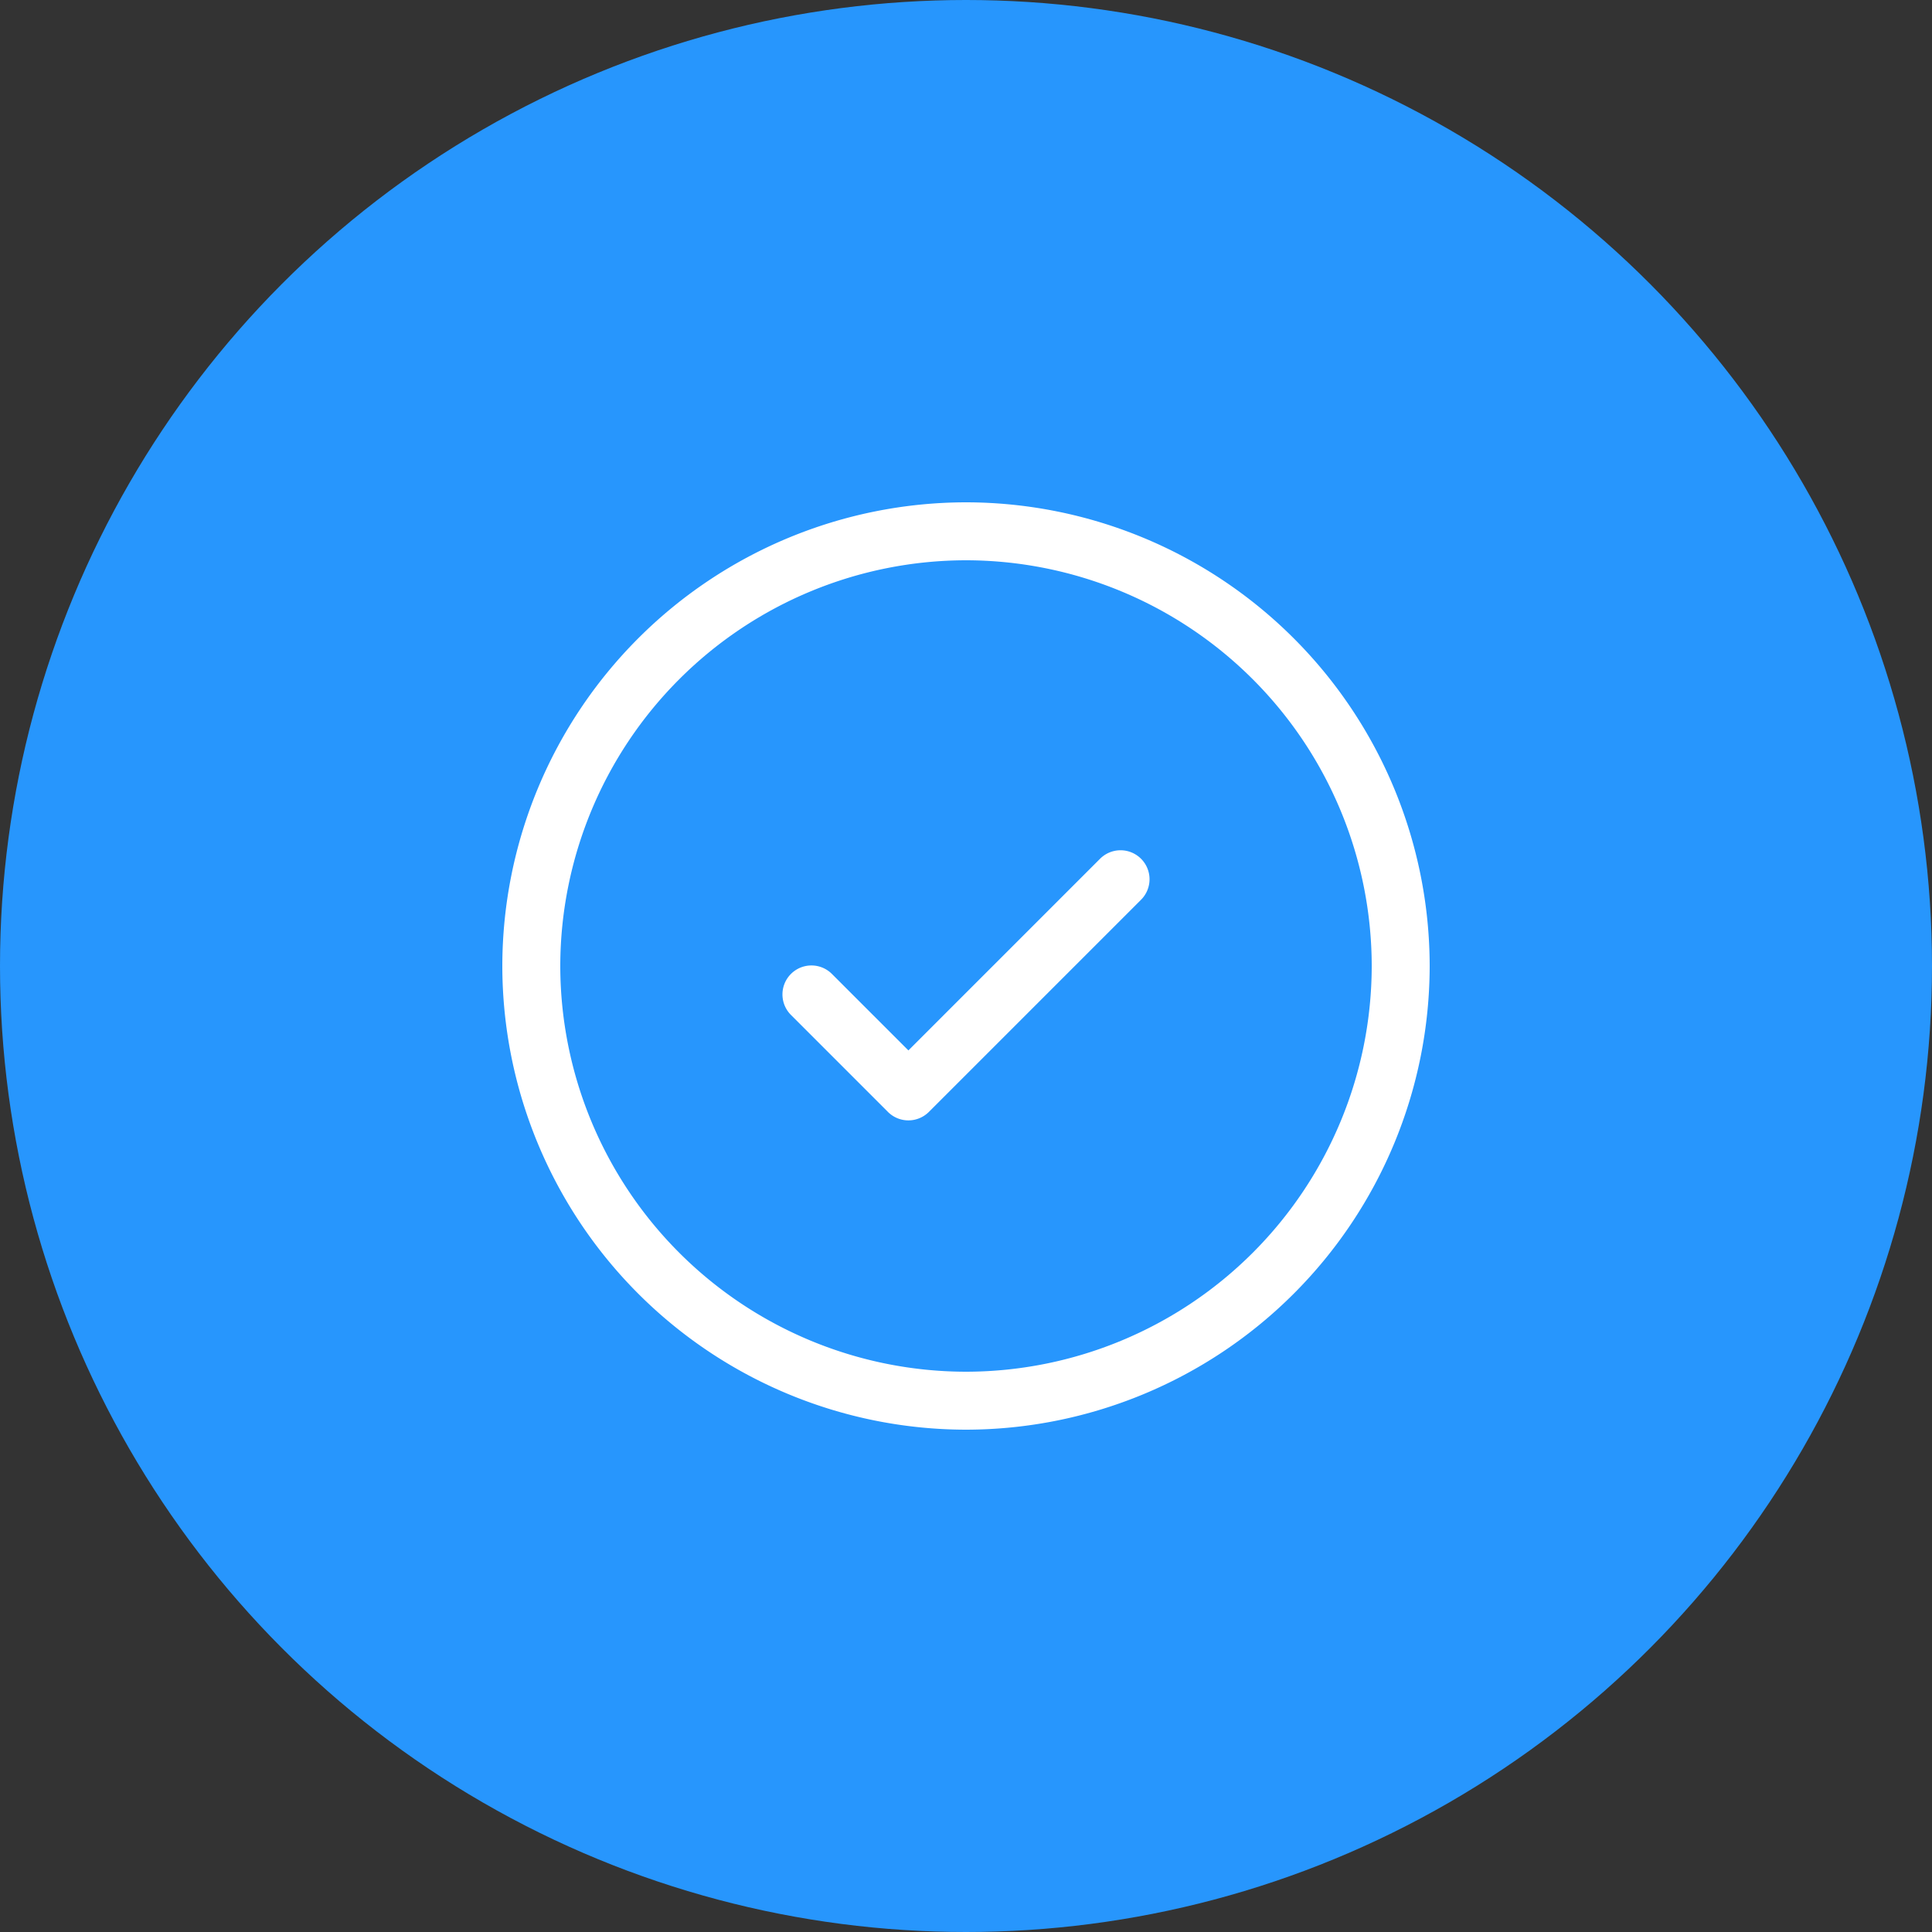 <svg xmlns="http://www.w3.org/2000/svg" xmlns:xlink="http://www.w3.org/1999/xlink" width="100" height="100" viewBox="0 0 100 100">
  <rect x="0" y="0" width="100" height="100" fill="#333333" stroke="none"/>
  <defs>
    <clipPath id="clip-free_and_easy_to_used">
      <rect width="100" height="100"/>
    </clipPath>
  </defs>
  <g id="free_and_easy_to_used" data-name="free and easy to used" clip-path="url(#clip-free_and_easy_to_used)">
    <g id="Supports_Multiple_Code_Input_Options" data-name="Supports Multiple Code Input Options" transform="translate(-986 -3139)">
      <circle id="Ellipse_31" data-name="Ellipse 31" cx="50" cy="50" r="50" transform="translate(986 3139)" fill="#2796fd"/>
      <g id="Group_1401" data-name="Group 1401" transform="translate(1278.005 2424.467)">
        <path id="Path_1113" data-name="Path 1113" d="M-242.005,740.533a24.027,24.027,0,0,0-24,24,24.027,24.027,0,0,0,24,24,24.027,24.027,0,0,0,24-24A24.028,24.028,0,0,0-242.005,740.533Zm0,45a21.024,21.024,0,0,1-21-21,21.024,21.024,0,0,1,21-21,21.024,21.024,0,0,1,21,21A21.024,21.024,0,0,1-242.005,785.533Z" fill="#fff"/>
        <path id="Path_1114" data-name="Path 1114" d="M-235.066,758.982l-9.921,9.921-3.958-3.959a1.5,1.5,0,0,0-2.121,0,1.5,1.5,0,0,0,0,2.121l5.019,5.02a1.5,1.5,0,0,0,1.06.439,1.5,1.5,0,0,0,1.061-.439l10.981-10.981a1.5,1.5,0,0,0,0-2.122A1.5,1.5,0,0,0-235.066,758.982Z" fill="#fff"/>
      </g>
    </g>
  </g>
</svg>